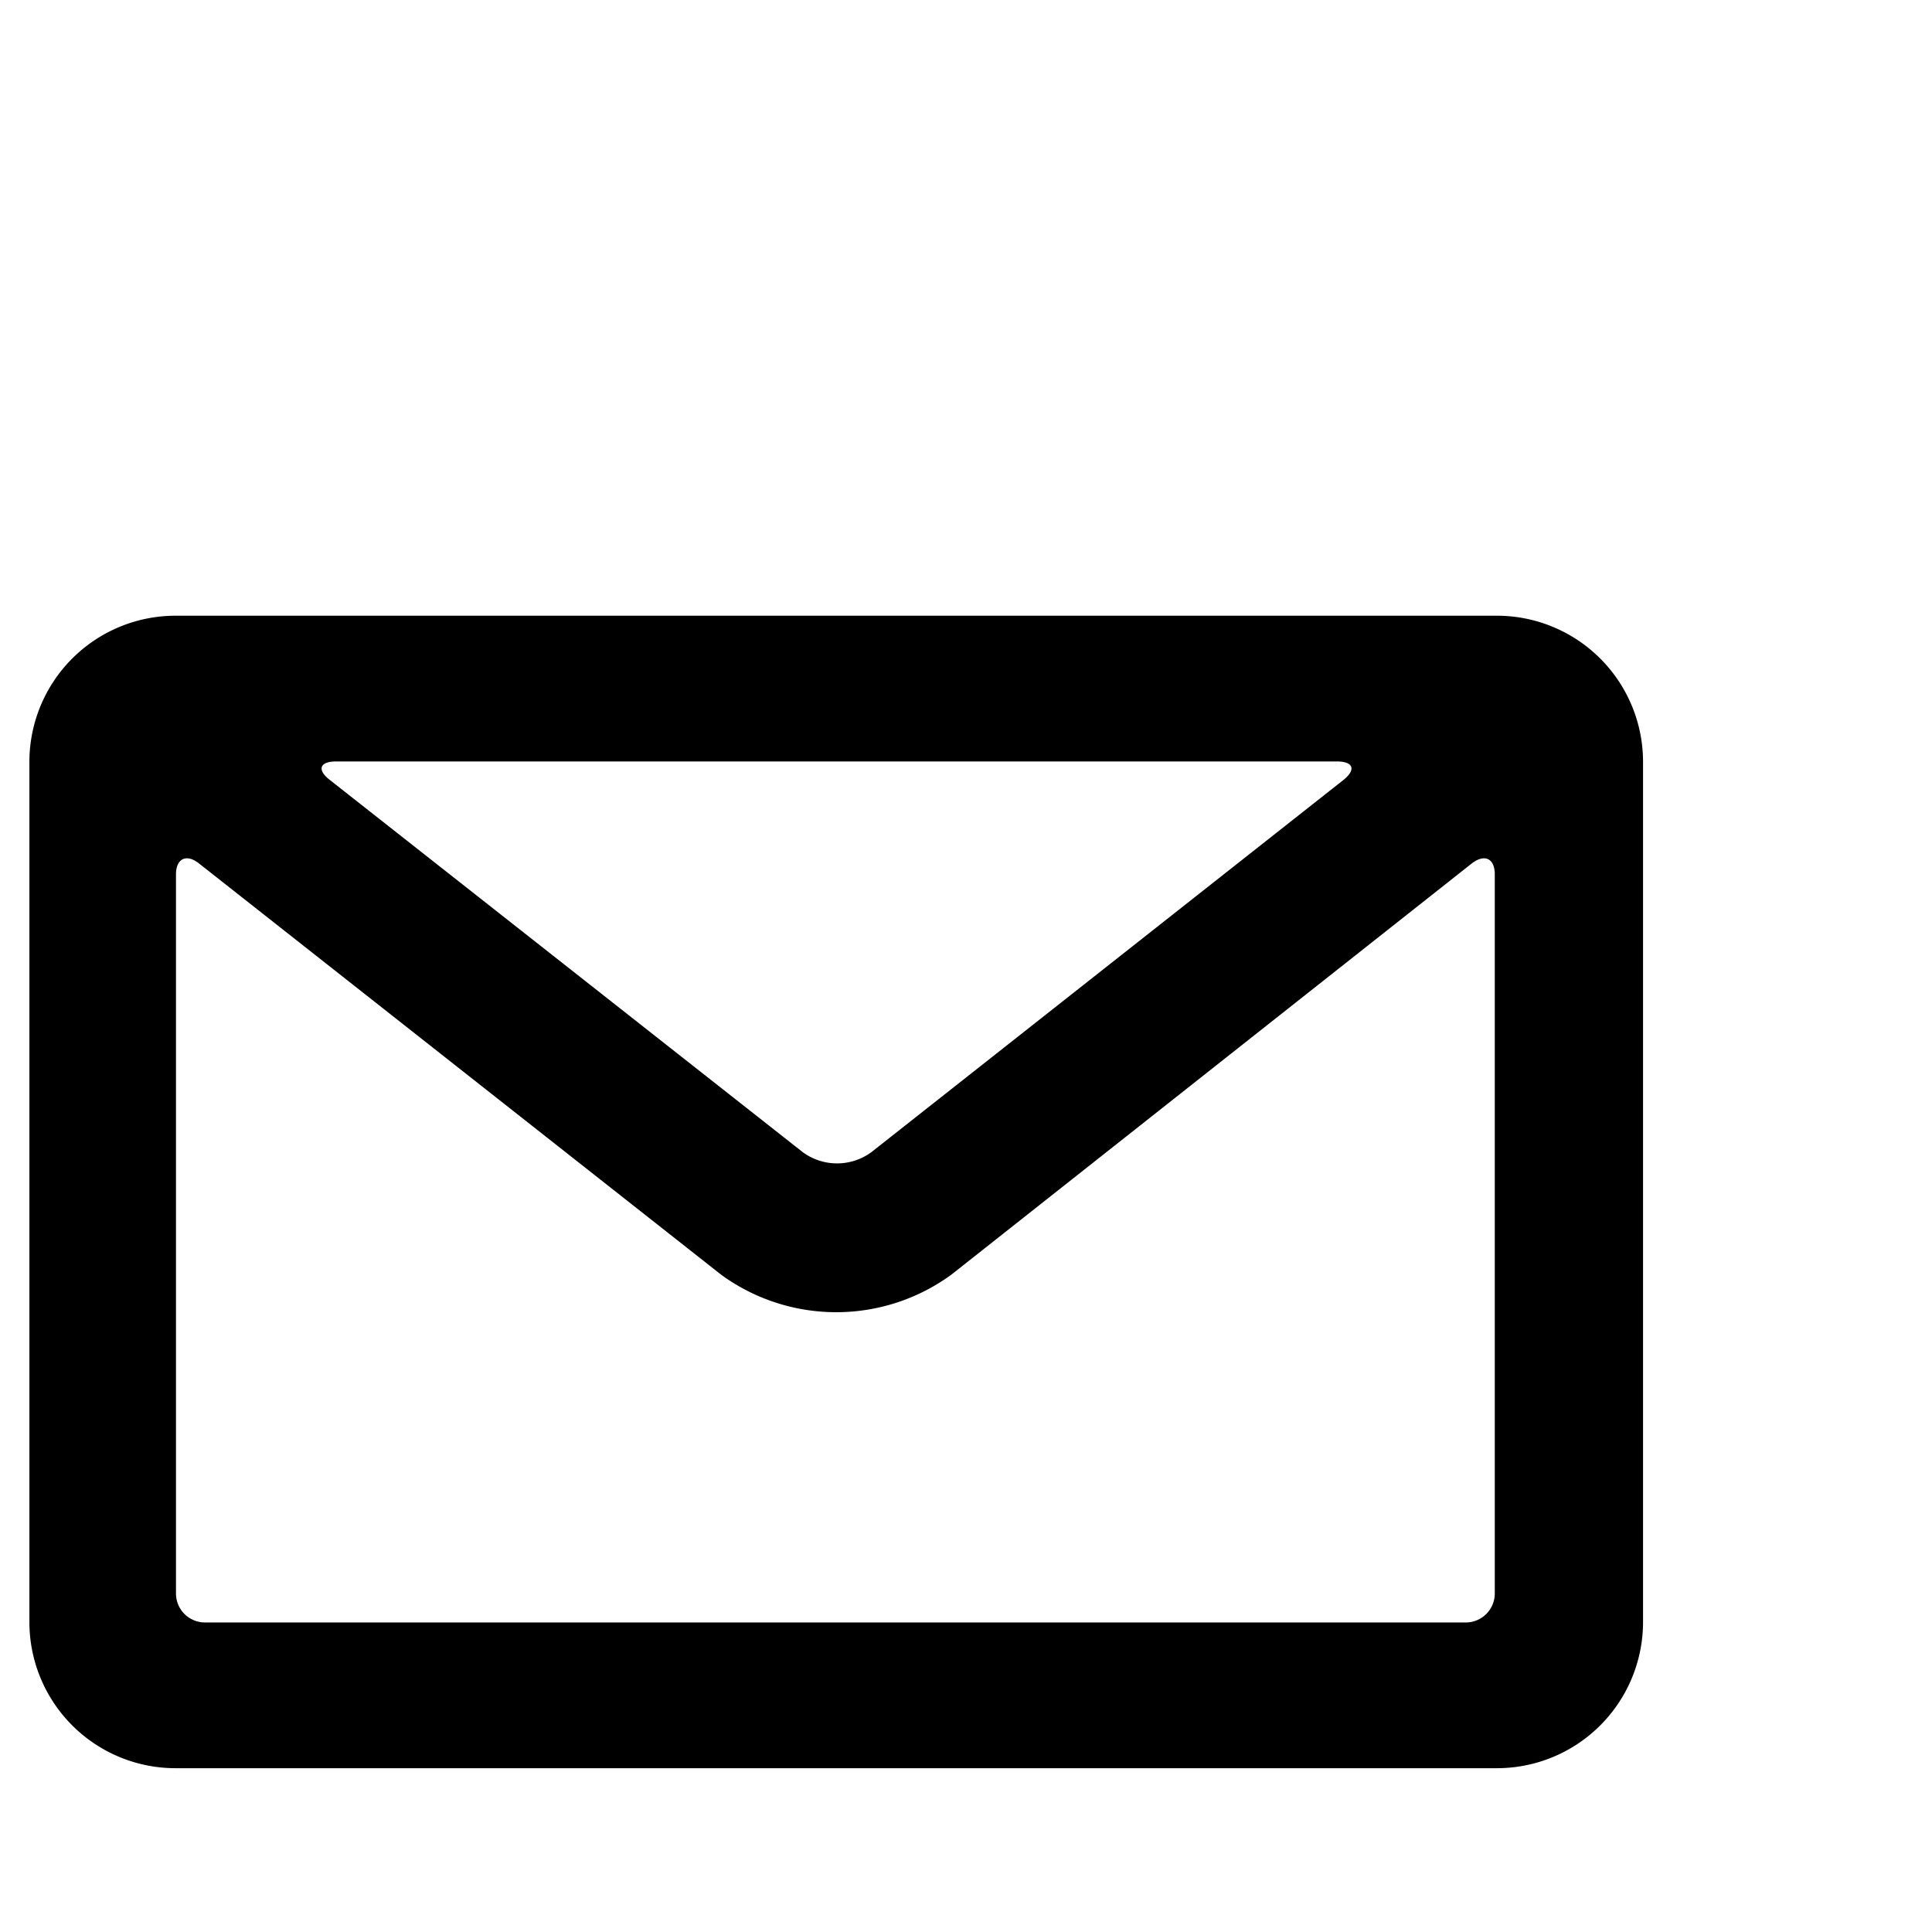 <svg id="Ebene_1" data-name="Ebene 1" xmlns="http://www.w3.org/2000/svg" viewBox="0 0 46 46"><defs><style>.cls-1{fill-rule:evenodd;}</style></defs><g id="icon-_-mail" data-name="icon-/-mail"><path id="Shape" class="cls-1" d="M35.62,14.66a3.48,3.48,0,0,1,3.5,3.47v20.5a3.48,3.48,0,0,1-3.5,3.47H4.19A3.48,3.48,0,0,1,.7,38.63V18.13a3.48,3.48,0,0,1,3.49-3.47ZM17.17,30.35,4.74,20.56c-.3-.24-.55-.12-.55.26V37.94a.69.69,0,0,0,.7.69h30a.69.69,0,0,0,.7-.69V20.82c0-.38-.24-.5-.55-.26L22.65,30.35A4.65,4.65,0,0,1,17.17,30.35ZM31.83,18.13H8c-.38,0-.46.19-.16.43l11.27,8.87a1.38,1.38,0,0,0,1.64,0L32,18.56C32.29,18.32,32.22,18.13,31.83,18.13Z"/></g></svg>